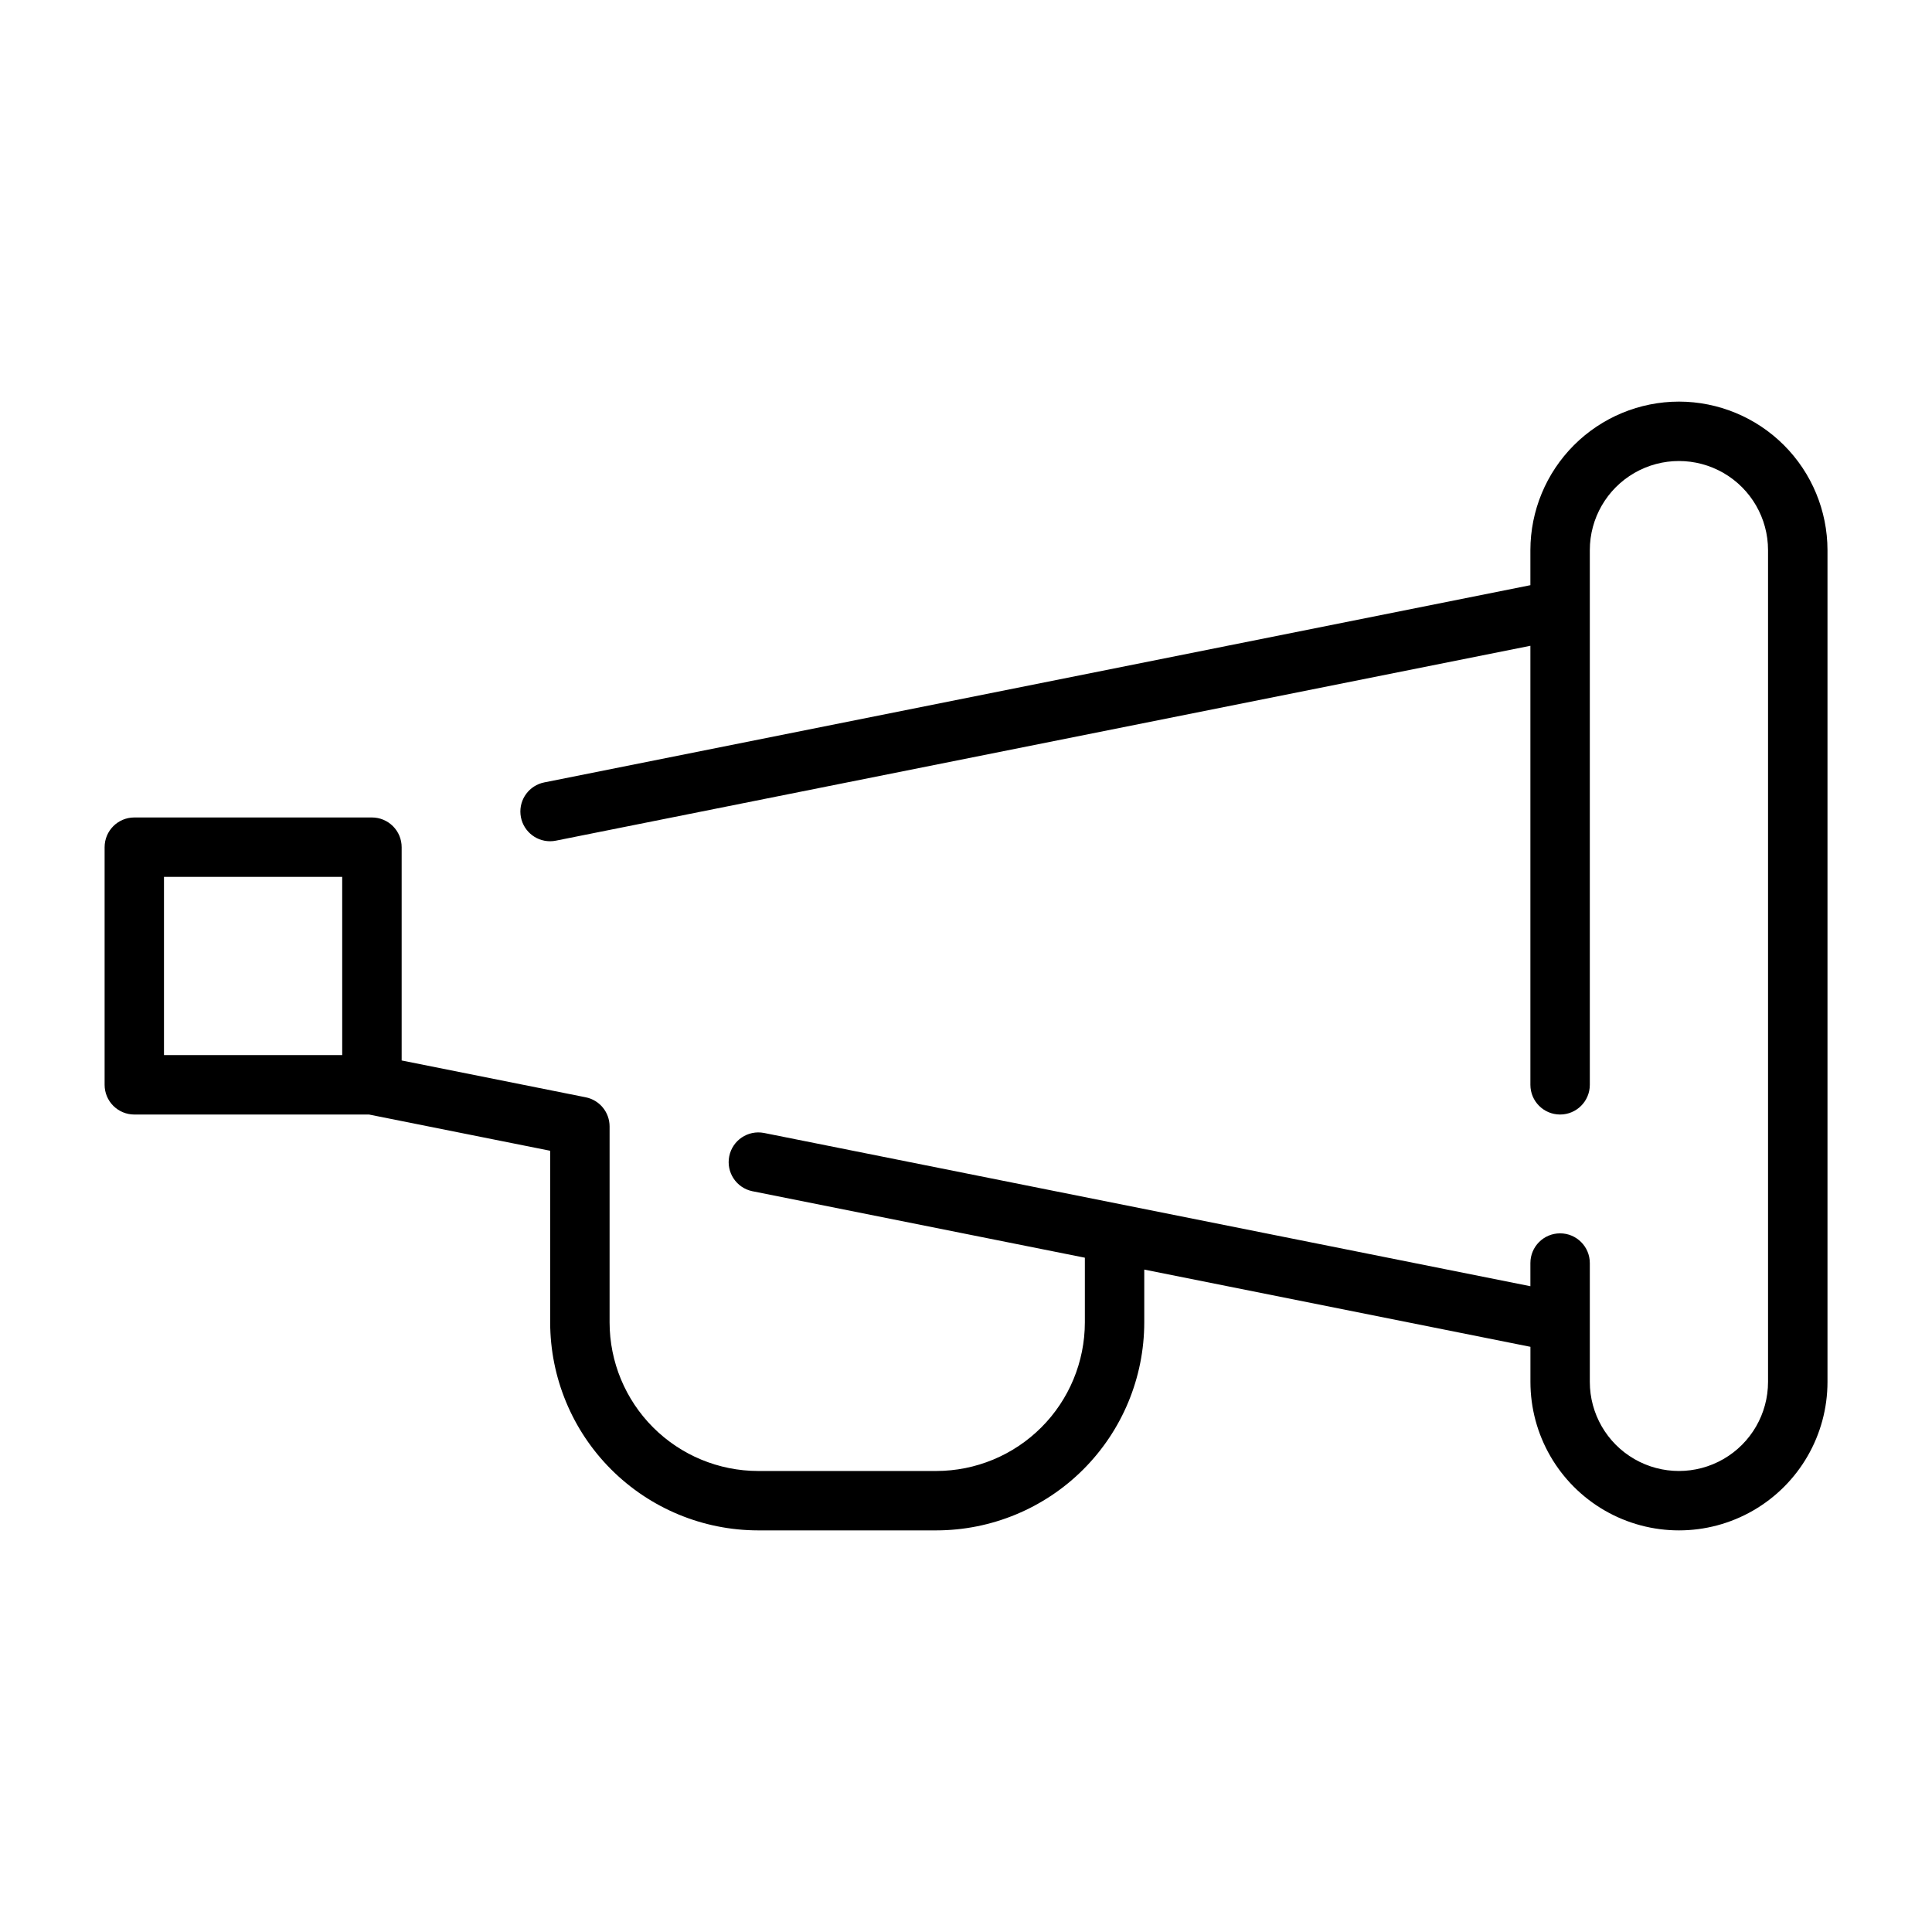 <?xml version="1.0" encoding="UTF-8"?>
<!-- Uploaded to: ICON Repo, www.svgrepo.com, Generator: ICON Repo Mixer Tools -->
<svg fill="#000000" width="800px" height="800px" version="1.1" viewBox="144 144 512 512" xmlns="http://www.w3.org/2000/svg">
 <path d="m588.93 250.43c-10.434 0.012-20.438 4.164-27.816 11.543s-11.531 17.383-11.543 27.816v9.289l-261.32 52.262c-3.977 0.789-6.707 4.465-6.309 8.496 0.398 4.035 3.793 7.106 7.844 7.102 0.523-0.004 1.043-0.055 1.555-0.16l258.23-51.641v116.35c0 4.348 3.523 7.871 7.871 7.871s7.875-3.523 7.875-7.871v-141.7c0-8.438 4.5-16.23 11.805-20.449 7.309-4.219 16.312-4.219 23.617 0 7.309 4.219 11.809 12.012 11.809 20.449v220.42c0 8.438-4.5 16.234-11.809 20.453-7.305 4.219-16.309 4.219-23.617 0-7.305-4.219-11.805-12.016-11.805-20.453v-31.488c0-4.348-3.527-7.871-7.875-7.871s-7.871 3.523-7.871 7.871v6.141l-203.12-40.621c-4.246-0.809-8.348 1.953-9.195 6.188s1.875 8.363 6.102 9.25l88.141 17.625v17.16c-0.016 10.438-4.164 20.441-11.543 27.82-7.379 7.379-17.383 11.531-27.82 11.543h-47.23c-10.434-0.012-20.441-4.164-27.82-11.543-7.375-7.379-11.527-17.383-11.539-27.82v-51.953c-0.004-3.75-2.648-6.981-6.328-7.715l-48.777-9.762v-56.52c0-2.09-0.828-4.09-2.305-5.566-1.477-1.477-3.481-2.309-5.566-2.309h-62.977c-4.348 0-7.871 3.527-7.871 7.875v62.977c0 2.086 0.828 4.09 2.305 5.566 1.477 1.473 3.477 2.305 5.566 2.305h62.199l48.008 9.602v45.5c0.02 14.609 5.828 28.617 16.16 38.949 10.328 10.328 24.336 16.141 38.945 16.156h47.23c14.609-0.016 28.617-5.828 38.949-16.156 10.328-10.332 16.141-24.34 16.156-38.949v-14.012l102.34 20.469v9.289c0 14.062 7.504 27.055 19.68 34.086 12.18 7.031 27.184 7.031 39.359 0 12.18-7.031 19.684-20.023 19.684-34.086v-220.42c-0.016-10.434-4.164-20.438-11.543-27.816s-17.383-11.531-27.82-11.543zm-354.24 173.18h-47.234v-47.23h47.23z"/>
</svg>